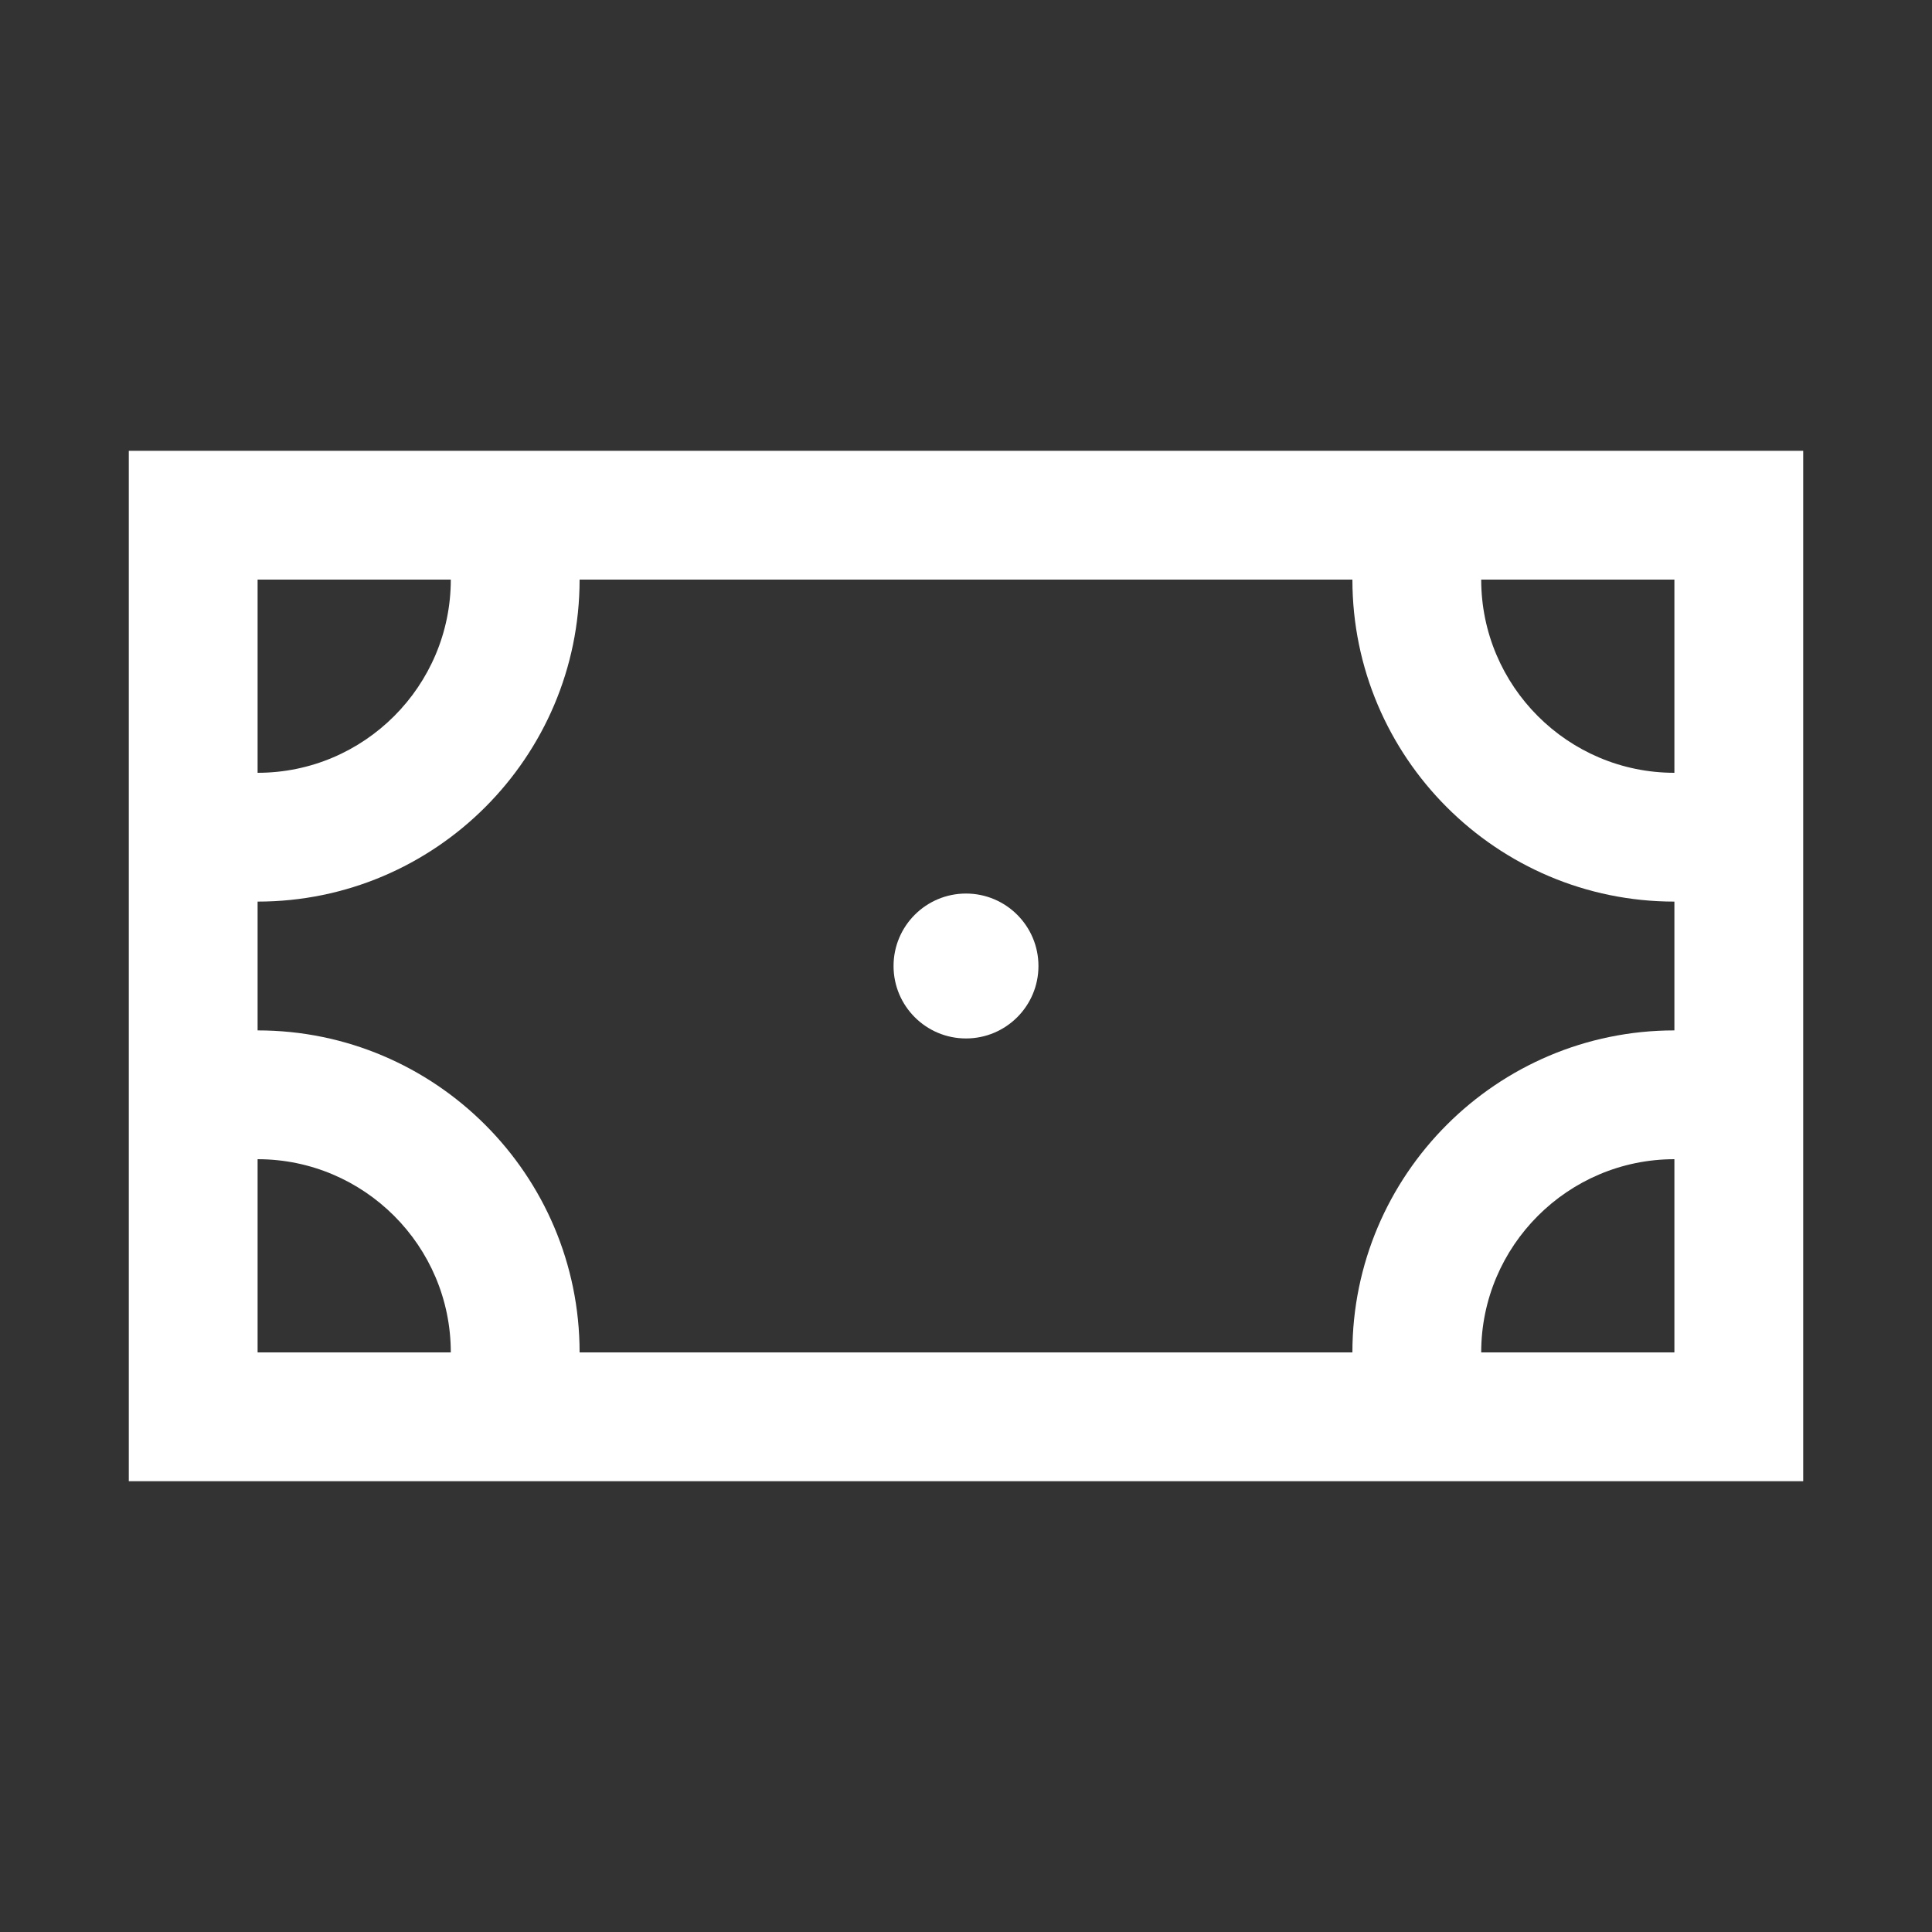 <svg width="24" height="24" viewBox="0 0 24 24" fill="none" xmlns="http://www.w3.org/2000/svg">
<rect x="0" y="0" width="24" height="24" fill="#333333" stroke="none"/>
<g id="Cash">
<g id="Shape Icon">
<path d="M1.6 5.6V18.4H22.4V5.6H1.6ZM3.2 7.2H5.6C5.6 8.523 4.523 9.6 3.2 9.6V7.2ZM20.8 12.8C18.594 12.8 16.8 14.594 16.8 16.8H18.4C18.4 15.477 19.477 14.4 20.8 14.4V16.8H3.2V14.4C4.523 14.4 5.6 15.477 5.6 16.8H7.2C7.2 14.594 5.406 12.8 3.2 12.8V11.2C5.406 11.2 7.2 9.406 7.2 7.2H16.8C16.8 9.406 18.594 11.2 20.8 11.2V12.8ZM20.8 9.6C19.477 9.6 18.4 8.523 18.4 7.2H20.8V9.6Z" fill="white"/>
<path d="M12 12.9C12.497 12.9 12.9 12.497 12.9 12C12.9 11.503 12.497 11.1 12 11.1C11.503 11.1 11.1 11.503 11.1 12C11.1 12.497 11.503 12.9 12 12.9Z" fill="white"/>
</g>
</g>
</svg>
